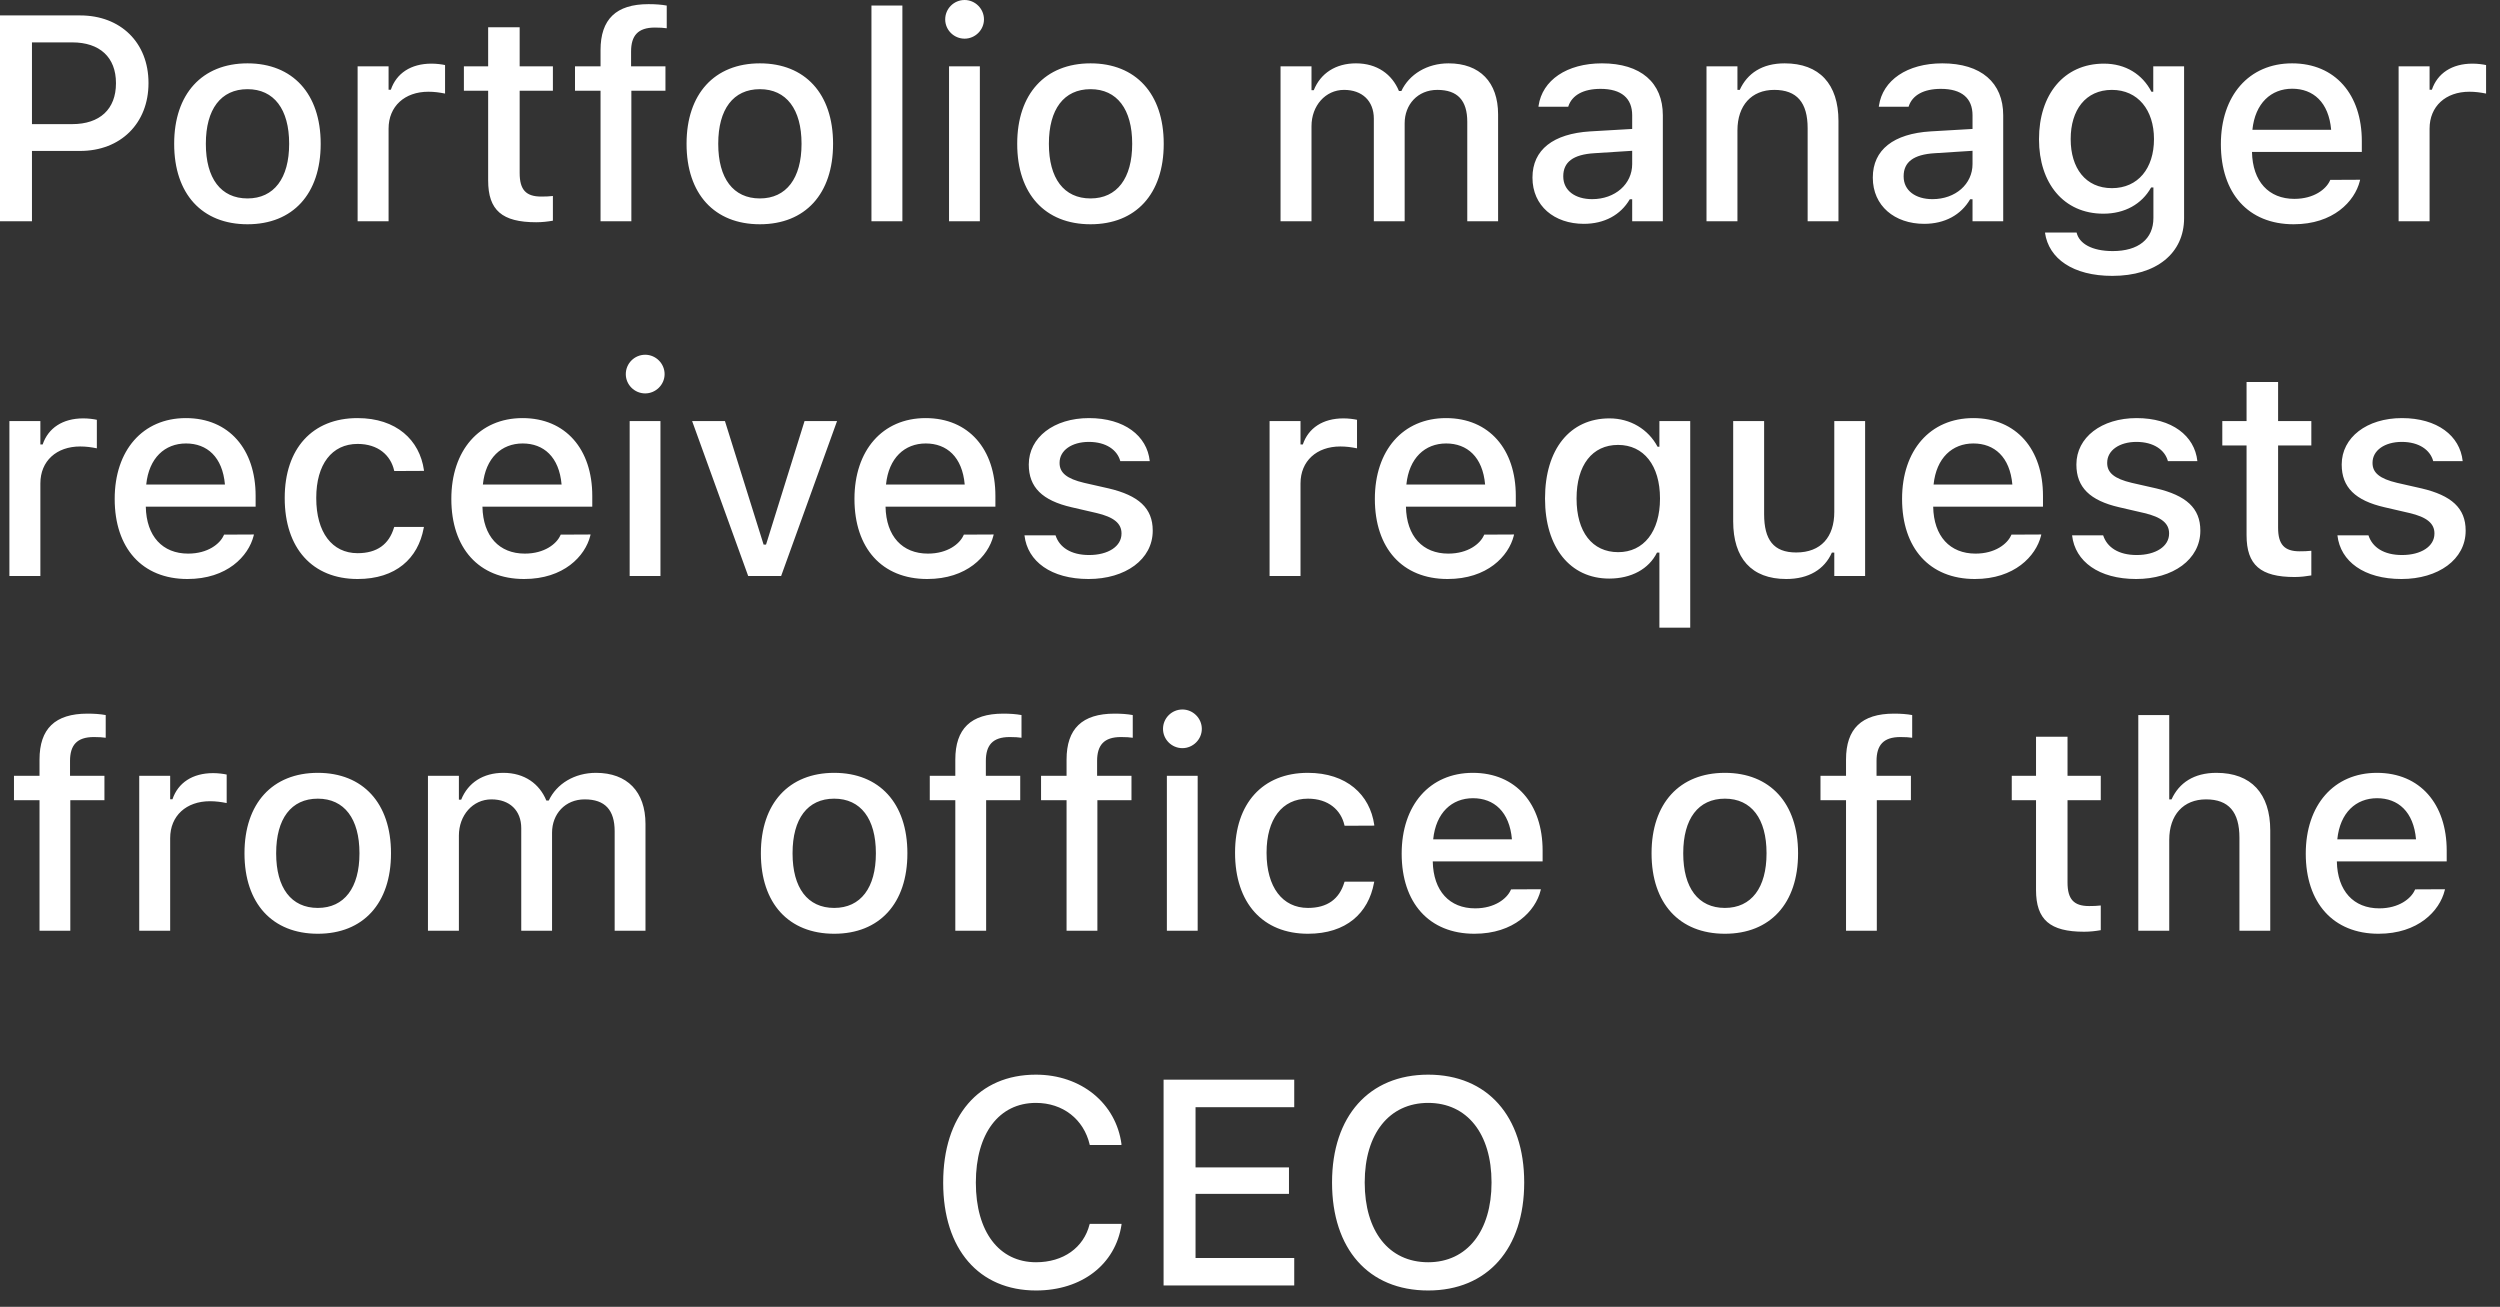 <?xml version="1.0" encoding="utf-8"?>
<svg xmlns="http://www.w3.org/2000/svg" fill="none" height="100%" overflow="visible" preserveAspectRatio="none" style="display: block;" viewBox="0 0 88 46" width="100%">
<rect x="0" y="0" width="88" height="46" fill="#333333" stroke="none"/>
<path d="M0 7.788V0.543H2.822C4.243 0.543 5.227 1.497 5.227 2.918V2.928C5.227 4.344 4.243 5.313 2.822 5.313H1.125V7.788H0ZM2.541 1.492H1.125V4.369H2.541C3.515 4.369 4.082 3.842 4.082 2.933V2.923C4.082 2.019 3.515 1.492 2.541 1.492ZM8.712 7.894C7.11 7.894 6.131 6.825 6.131 5.067V5.057C6.131 3.305 7.115 2.23 8.712 2.23C10.303 2.23 11.288 3.3 11.288 5.057V5.067C11.288 6.825 10.309 7.894 8.712 7.894ZM8.712 6.985C9.646 6.985 10.178 6.272 10.178 5.067V5.057C10.178 3.847 9.646 3.139 8.712 3.139C7.773 3.139 7.246 3.847 7.246 5.057V5.067C7.246 6.277 7.773 6.985 8.712 6.985ZM12.588 7.788V2.335H13.678V3.158H13.758C13.954 2.581 14.461 2.24 15.189 2.24C15.365 2.24 15.556 2.265 15.666 2.29V3.294C15.47 3.254 15.285 3.229 15.079 3.229C14.245 3.229 13.678 3.741 13.678 4.529V7.788H12.588ZM18.875 7.823C17.675 7.823 17.183 7.402 17.183 6.352V3.194H16.329V2.335H17.183V0.959H18.292V2.335H19.462V3.194H18.292V6.091C18.292 6.678 18.513 6.919 19.05 6.919C19.216 6.919 19.312 6.915 19.462 6.899V7.768C19.286 7.799 19.086 7.823 18.875 7.823ZM21.139 7.788V3.194H20.24V2.335H21.139V1.763C21.139 0.678 21.687 0.146 22.826 0.146C23.067 0.146 23.278 0.161 23.469 0.196V0.995C23.369 0.979 23.223 0.97 23.052 0.97C22.45 0.97 22.214 1.26 22.214 1.813V2.335H23.424V3.194H22.224V7.788H21.139ZM26.748 7.894C25.146 7.894 24.167 6.825 24.167 5.067V5.057C24.167 3.305 25.151 2.23 26.748 2.23C28.34 2.23 29.324 3.3 29.324 5.057V5.067C29.324 6.825 28.345 7.894 26.748 7.894ZM26.748 6.985C27.681 6.985 28.214 6.272 28.214 5.067V5.057C28.214 3.847 27.681 3.139 26.748 3.139C25.809 3.139 25.282 3.847 25.282 5.057V5.067C25.282 6.277 25.809 6.985 26.748 6.985ZM30.675 7.788V0.196H31.764V7.788H30.675ZM33.954 1.361C33.577 1.361 33.271 1.055 33.271 0.683C33.271 0.306 33.577 0 33.954 0C34.325 0 34.636 0.306 34.636 0.683C34.636 1.055 34.325 1.361 33.954 1.361ZM33.406 7.788V2.335H34.491V7.788H33.406ZM38.387 7.894C36.785 7.894 35.806 6.825 35.806 5.067V5.057C35.806 3.305 36.791 2.23 38.387 2.23C39.979 2.23 40.963 3.3 40.963 5.057V5.067C40.963 6.825 39.984 7.894 38.387 7.894ZM38.387 6.985C39.321 6.985 39.853 6.272 39.853 5.067V5.057C39.853 3.847 39.321 3.139 38.387 3.139C37.448 3.139 36.921 3.847 36.921 5.057V5.067C36.921 6.277 37.448 6.985 38.387 6.985ZM45.075 7.788V2.335H46.165V3.174H46.245C46.486 2.576 47.019 2.23 47.731 2.23C48.475 2.23 49.002 2.616 49.243 3.204H49.328C49.604 2.616 50.232 2.23 50.99 2.23C52.09 2.23 52.733 2.893 52.733 4.027V7.788H51.648V4.288C51.648 3.535 51.307 3.164 50.594 3.164C49.901 3.164 49.444 3.681 49.444 4.339V7.788H48.359V4.178C48.359 3.555 47.952 3.164 47.31 3.164C46.652 3.164 46.165 3.726 46.165 4.439V7.788H45.075ZM55.75 7.879C54.711 7.879 53.943 7.246 53.943 6.257V6.246C53.943 5.272 54.675 4.705 55.976 4.625L57.453 4.539V4.058C57.453 3.46 57.076 3.128 56.338 3.128C55.736 3.128 55.339 3.349 55.208 3.736L55.203 3.756H54.154L54.158 3.721C54.289 2.827 55.148 2.23 56.389 2.23C57.759 2.23 58.532 2.912 58.532 4.058V7.788H57.453V7.015H57.368C57.046 7.567 56.474 7.879 55.75 7.879ZM55.027 6.212C55.027 6.714 55.454 7.01 56.042 7.01C56.855 7.01 57.453 6.478 57.453 5.775V5.308L56.122 5.393C55.369 5.438 55.027 5.71 55.027 6.202V6.212ZM60.069 7.788V2.335H61.158V3.164H61.239C61.505 2.581 62.027 2.23 62.82 2.23C64.041 2.23 64.714 2.958 64.714 4.258V7.788H63.629V4.514C63.629 3.61 63.252 3.164 62.453 3.164C61.655 3.164 61.158 3.711 61.158 4.59V7.788H60.069ZM67.731 7.879C66.692 7.879 65.923 7.246 65.923 6.257V6.246C65.923 5.272 66.656 4.705 67.957 4.625L69.433 4.539V4.058C69.433 3.46 69.057 3.128 68.319 3.128C67.716 3.128 67.319 3.349 67.189 3.736L67.184 3.756H66.134L66.139 3.721C66.27 2.827 67.129 2.23 68.369 2.23C69.739 2.23 70.513 2.912 70.513 4.058V7.788H69.433V7.015H69.348C69.027 7.567 68.454 7.879 67.731 7.879ZM67.008 6.212C67.008 6.714 67.435 7.01 68.022 7.01C68.836 7.01 69.433 6.478 69.433 5.775V5.308L68.103 5.393C67.349 5.438 67.008 5.71 67.008 6.202V6.212ZM74.354 9.711C72.968 9.711 72.115 9.104 71.984 8.195L71.994 8.185H73.094L73.099 8.195C73.189 8.571 73.631 8.838 74.369 8.838C75.268 8.838 75.8 8.416 75.8 7.673V6.598H75.72C75.389 7.191 74.785 7.522 74.038 7.522C72.637 7.522 71.773 6.443 71.773 4.906V4.896C71.773 3.339 72.641 2.24 74.058 2.24C74.821 2.24 75.414 2.616 75.73 3.229H75.795V2.335H76.88V7.678C76.88 8.918 75.901 9.711 74.354 9.711ZM74.339 6.623C75.263 6.623 75.82 5.92 75.82 4.901V4.891C75.82 3.877 75.258 3.164 74.339 3.164C73.41 3.164 72.888 3.877 72.888 4.891V4.901C72.888 5.915 73.41 6.623 74.339 6.623ZM80.736 7.894C79.139 7.894 78.175 6.804 78.175 5.077V5.072C78.175 3.369 79.16 2.23 80.681 2.23C82.202 2.23 83.136 3.33 83.136 4.966V5.348H79.27C79.29 6.393 79.863 7 80.761 7C81.459 7 81.876 6.653 82.007 6.372L82.026 6.332L83.076 6.327L83.066 6.372C82.885 7.09 82.132 7.894 80.736 7.894ZM80.686 3.123C79.943 3.123 79.38 3.631 79.284 4.57H82.057C81.972 3.596 81.424 3.123 80.686 3.123ZM84.431 7.788V2.335H85.521V3.158H85.602C85.798 2.581 86.305 2.24 87.032 2.24C87.209 2.24 87.399 2.265 87.51 2.29V3.294C87.314 3.254 87.128 3.229 86.922 3.229C86.088 3.229 85.521 3.741 85.521 4.529V7.788H84.431ZM0.331 20.275V14.822H1.421V15.646H1.501C1.697 15.068 2.204 14.727 2.932 14.727C3.108 14.727 3.299 14.752 3.409 14.777V15.781C3.214 15.741 3.028 15.716 2.822 15.716C1.988 15.716 1.421 16.228 1.421 17.016V20.275H0.331ZM6.598 20.381C5.001 20.381 4.037 19.291 4.037 17.564V17.559C4.037 15.856 5.021 14.717 6.543 14.717C8.064 14.717 8.998 15.817 8.998 17.453V17.835H5.132C5.152 18.88 5.724 19.487 6.623 19.487C7.321 19.487 7.738 19.14 7.868 18.859L7.888 18.819L8.938 18.814L8.928 18.859C8.747 19.578 7.994 20.381 6.598 20.381ZM6.548 15.61C5.804 15.61 5.242 16.118 5.147 17.056H7.918C7.833 16.082 7.286 15.61 6.548 15.61ZM12.588 20.381C10.996 20.381 10.022 19.296 10.022 17.534V17.524C10.022 15.796 10.991 14.717 12.583 14.717C13.954 14.717 14.772 15.49 14.923 16.55V16.575L13.879 16.58L13.874 16.564C13.753 16.027 13.311 15.626 12.588 15.626C11.679 15.626 11.132 16.348 11.132 17.524V17.534C11.132 18.739 11.689 19.472 12.588 19.472C13.271 19.472 13.693 19.16 13.868 18.573L13.879 18.548H14.923L14.913 18.593C14.717 19.652 13.939 20.381 12.588 20.381ZM18.448 20.381C16.851 20.381 15.887 19.291 15.887 17.564V17.559C15.887 15.856 16.871 14.717 18.393 14.717C19.914 14.717 20.848 15.817 20.848 17.453V17.835H16.982C17.002 18.88 17.574 19.487 18.473 19.487C19.171 19.487 19.588 19.14 19.718 18.859L19.738 18.819L20.788 18.814L20.778 18.859C20.597 19.578 19.844 20.381 18.448 20.381ZM18.398 15.61C17.654 15.61 17.092 16.118 16.997 17.056H19.768C19.683 16.082 19.136 15.61 18.398 15.61ZM22.711 13.848C22.334 13.848 22.028 13.542 22.028 13.17C22.028 12.793 22.334 12.487 22.711 12.487C23.082 12.487 23.394 12.793 23.394 13.17C23.394 13.542 23.082 13.848 22.711 13.848ZM22.164 20.275V14.822H23.248V20.275H22.164ZM26.336 20.275L24.363 14.822H25.518L26.879 19.171H26.964L28.32 14.822H29.464L27.496 20.275H26.336ZM32.638 20.381C31.041 20.381 30.077 19.291 30.077 17.564V17.559C30.077 15.856 31.061 14.717 32.582 14.717C34.104 14.717 35.038 15.817 35.038 17.453V17.835H31.171C31.192 18.88 31.764 19.487 32.663 19.487C33.361 19.487 33.777 19.14 33.908 18.859L33.928 18.819L34.978 18.814L34.967 18.859C34.787 19.578 34.034 20.381 32.638 20.381ZM32.587 15.61C31.844 15.61 31.282 16.118 31.187 17.056H33.958C33.873 16.082 33.326 15.61 32.587 15.61ZM38.317 20.381C37.001 20.381 36.168 19.763 36.062 18.849V18.844H37.152L37.157 18.849C37.292 19.261 37.69 19.537 38.337 19.537C39.01 19.537 39.477 19.231 39.477 18.784V18.774C39.477 18.432 39.22 18.202 38.588 18.056L37.72 17.855C36.69 17.619 36.213 17.152 36.213 16.354V16.349C36.213 15.399 37.097 14.717 38.332 14.717C39.577 14.717 40.376 15.339 40.471 16.228V16.233H39.432V16.223C39.326 15.842 38.94 15.555 38.327 15.555C37.729 15.555 37.297 15.852 37.297 16.288V16.299C37.297 16.64 37.548 16.851 38.161 16.996L39.025 17.192C40.075 17.439 40.576 17.885 40.576 18.673V18.683C40.576 19.693 39.612 20.381 38.317 20.381ZM44.689 20.275V14.822H45.778V15.646H45.859C46.054 15.068 46.562 14.727 47.29 14.727C47.465 14.727 47.656 14.752 47.767 14.777V15.781C47.571 15.741 47.385 15.716 47.179 15.716C46.346 15.716 45.778 16.228 45.778 17.016V20.275H44.689ZM50.955 20.381C49.358 20.381 48.395 19.291 48.395 17.564V17.559C48.395 15.856 49.379 14.717 50.9 14.717C52.421 14.717 53.356 15.817 53.356 17.453V17.835H49.489C49.509 18.88 50.082 19.487 50.98 19.487C51.678 19.487 52.095 19.14 52.226 18.859L52.246 18.819L53.295 18.814L53.285 18.859C53.104 19.578 52.351 20.381 50.955 20.381ZM50.905 15.61C50.162 15.61 49.599 16.118 49.504 17.056H52.276C52.191 16.082 51.643 15.61 50.905 15.61ZM58.411 22.093V19.452H58.326C58.04 20.029 57.423 20.366 56.644 20.366C55.268 20.366 54.385 19.266 54.385 17.554V17.544C54.385 15.817 55.258 14.727 56.654 14.727C57.387 14.727 58.02 15.109 58.347 15.726H58.411V14.822H59.496V22.093H58.411ZM56.961 19.436C57.859 19.436 58.432 18.709 58.432 17.554V17.544C58.432 16.384 57.859 15.661 56.956 15.661C56.047 15.661 55.495 16.373 55.495 17.544V17.554C55.495 18.724 56.047 19.436 56.961 19.436ZM62.876 20.381C61.645 20.381 61.008 19.643 61.008 18.352V14.822H62.097V18.096C62.097 19 62.428 19.447 63.227 19.447C64.101 19.447 64.567 18.899 64.567 18.021V14.822H65.652V20.275H64.567V19.452H64.482C64.222 20.04 63.669 20.381 62.876 20.381ZM69.514 20.381C67.917 20.381 66.953 19.291 66.953 17.564V17.559C66.953 15.856 67.937 14.717 69.459 14.717C70.98 14.717 71.913 15.817 71.913 17.453V17.835H68.048C68.067 18.88 68.64 19.487 69.539 19.487C70.237 19.487 70.653 19.14 70.784 18.859L70.804 18.819L71.853 18.814L71.844 18.859C71.662 19.578 70.909 20.381 69.514 20.381ZM69.463 15.61C68.721 15.61 68.158 16.118 68.062 17.056H70.835C70.749 16.082 70.201 15.61 69.463 15.61ZM75.192 20.381C73.877 20.381 73.043 19.763 72.938 18.849V18.844H74.028L74.033 18.849C74.168 19.261 74.565 19.537 75.212 19.537C75.886 19.537 76.352 19.231 76.352 18.784V18.774C76.352 18.432 76.097 18.202 75.463 18.056L74.595 17.855C73.566 17.619 73.089 17.152 73.089 16.354V16.349C73.089 15.399 73.972 14.717 75.208 14.717C76.453 14.717 77.251 15.339 77.347 16.228V16.233H76.308V16.223C76.202 15.842 75.815 15.555 75.203 15.555C74.605 15.555 74.173 15.852 74.173 16.288V16.299C74.173 16.64 74.424 16.851 75.037 16.996L75.901 17.192C76.95 17.439 77.452 17.885 77.452 18.673V18.683C77.452 19.693 76.488 20.381 75.192 20.381ZM80.771 20.311C79.571 20.311 79.079 19.889 79.079 18.839V15.681H78.225V14.822H79.079V13.446H80.189V14.822H81.359V15.681H80.189V18.578C80.189 19.165 80.41 19.406 80.947 19.406C81.113 19.406 81.208 19.402 81.359 19.387V20.255C81.183 20.285 80.982 20.311 80.771 20.311ZM84.532 20.381C83.216 20.381 82.383 19.763 82.278 18.849V18.844H83.367L83.372 18.849C83.507 19.261 83.904 19.537 84.552 19.537C85.225 19.537 85.692 19.231 85.692 18.784V18.774C85.692 18.432 85.436 18.202 84.803 18.056L83.935 17.855C82.905 17.619 82.428 17.152 82.428 16.354V16.349C82.428 15.399 83.312 14.717 84.547 14.717C85.793 14.717 86.591 15.339 86.686 16.228V16.233H85.647V16.223C85.541 15.842 85.155 15.555 84.542 15.555C83.944 15.555 83.513 15.852 83.513 16.288V16.299C83.513 16.64 83.764 16.851 84.376 16.996L85.24 17.192C86.29 17.439 86.791 17.885 86.791 18.673V18.683C86.791 19.693 85.828 20.381 84.532 20.381ZM1.391 32.762V28.168H0.492V27.309H1.391V26.737C1.391 25.652 1.938 25.12 3.078 25.12C3.319 25.12 3.53 25.135 3.721 25.17V25.969C3.62 25.953 3.475 25.944 3.304 25.944C2.701 25.944 2.465 26.235 2.465 26.787V27.309H3.676V28.168H2.475V32.762H1.391ZM4.901 32.762V27.309H5.99V28.133H6.071C6.266 27.555 6.774 27.214 7.502 27.214C7.677 27.214 7.868 27.239 7.979 27.264V28.268C7.783 28.228 7.597 28.203 7.391 28.203C6.558 28.203 5.99 28.715 5.99 29.503V32.762H4.901ZM11.187 32.868C9.585 32.868 8.606 31.799 8.606 30.041V30.031C8.606 28.279 9.59 27.204 11.187 27.204C12.779 27.204 13.763 28.274 13.763 30.031V30.041C13.763 31.799 12.784 32.868 11.187 32.868ZM11.187 31.959C12.121 31.959 12.653 31.246 12.653 30.041V30.031C12.653 28.821 12.121 28.113 11.187 28.113C10.248 28.113 9.721 28.821 9.721 30.031V30.041C9.721 31.251 10.248 31.959 11.187 31.959ZM15.064 32.762V27.309H16.153V28.148H16.234C16.475 27.55 17.007 27.204 17.72 27.204C18.463 27.204 18.99 27.59 19.231 28.178H19.317C19.593 27.59 20.22 27.204 20.979 27.204C22.078 27.204 22.721 27.867 22.721 29.002V32.762H21.636V29.262C21.636 28.509 21.295 28.138 20.582 28.138C19.889 28.138 19.432 28.655 19.432 29.313V32.762H18.348V29.152C18.348 28.529 17.941 28.138 17.298 28.138C16.64 28.138 16.153 28.7 16.153 29.413V32.762H15.064ZM29.364 32.868C27.762 32.868 26.783 31.799 26.783 30.041V30.031C26.783 28.279 27.767 27.204 29.364 27.204C30.956 27.204 31.94 28.274 31.94 30.031V30.041C31.94 31.799 30.96 32.868 29.364 32.868ZM29.364 31.959C30.298 31.959 30.831 31.246 30.831 30.041V30.031C30.831 28.821 30.298 28.113 29.364 28.113C28.425 28.113 27.898 28.821 27.898 30.031V30.041C27.898 31.251 28.425 31.959 29.364 31.959ZM33.627 32.762V28.168H32.728V27.309H33.627V26.737C33.627 25.652 34.174 25.12 35.314 25.12C35.555 25.12 35.766 25.135 35.957 25.17V25.969C35.856 25.953 35.711 25.944 35.54 25.944C34.937 25.944 34.702 26.235 34.702 26.787V27.309H35.912V28.168H34.712V32.762H33.627ZM37.543 32.762V28.168H36.645V27.309H37.543V26.737C37.543 25.652 38.091 25.12 39.231 25.12C39.471 25.12 39.682 25.135 39.873 25.17V25.969C39.773 25.953 39.627 25.944 39.457 25.944C38.854 25.944 38.618 26.235 38.618 26.787V27.309H39.828V28.168H38.628V32.762H37.543ZM41.621 26.335C41.244 26.335 40.938 26.029 40.938 25.657C40.938 25.28 41.244 24.974 41.621 24.974C41.992 24.974 42.304 25.28 42.304 25.657C42.304 26.029 41.992 26.335 41.621 26.335ZM41.074 32.762V27.309H42.158V32.762H41.074ZM46.04 32.868C44.448 32.868 43.474 31.783 43.474 30.021V30.011C43.474 28.283 44.443 27.204 46.035 27.204C47.405 27.204 48.223 27.977 48.374 29.037V29.062L47.33 29.067L47.325 29.051C47.205 28.515 46.762 28.113 46.04 28.113C45.13 28.113 44.583 28.835 44.583 30.011V30.021C44.583 31.226 45.141 31.959 46.04 31.959C46.722 31.959 47.144 31.647 47.32 31.06L47.33 31.035H48.374L48.364 31.08C48.168 32.139 47.391 32.868 46.04 32.868ZM51.899 32.868C50.302 32.868 49.339 31.778 49.339 30.051V30.046C49.339 28.343 50.323 27.204 51.844 27.204C53.365 27.204 54.3 28.304 54.3 29.94V30.322H50.433C50.453 31.367 51.026 31.974 51.924 31.974C52.623 31.974 53.039 31.627 53.17 31.346L53.19 31.306L54.239 31.301L54.229 31.346C54.048 32.065 53.295 32.868 51.899 32.868ZM51.849 28.097C51.106 28.097 50.544 28.605 50.448 29.544H53.22C53.135 28.57 52.587 28.097 51.849 28.097ZM60.716 32.868C59.114 32.868 58.135 31.799 58.135 30.041V30.031C58.135 28.279 59.12 27.204 60.716 27.204C62.308 27.204 63.292 28.274 63.292 30.031V30.041C63.292 31.799 62.313 32.868 60.716 32.868ZM60.716 31.959C61.651 31.959 62.182 31.246 62.182 30.041V30.031C62.182 28.821 61.651 28.113 60.716 28.113C59.778 28.113 59.25 28.821 59.25 30.031V30.041C59.25 31.251 59.778 31.959 60.716 31.959ZM64.98 32.762V28.168H64.081V27.309H64.98V26.737C64.98 25.652 65.527 25.12 66.667 25.12C66.908 25.12 67.118 25.135 67.309 25.17V25.969C67.209 25.953 67.063 25.944 66.892 25.944C66.29 25.944 66.054 26.235 66.054 26.787V27.309H67.264V28.168H66.064V32.762H64.98ZM73.36 32.797C72.16 32.797 71.668 32.376 71.668 31.326V28.168H70.814V27.309H71.668V25.933H72.777V27.309H73.947V28.168H72.777V31.065C72.777 31.652 72.998 31.893 73.535 31.893C73.701 31.893 73.797 31.889 73.947 31.873V32.742C73.772 32.773 73.571 32.797 73.36 32.797ZM75.268 32.762V25.17H76.357V28.138H76.438C76.704 27.555 77.226 27.204 78.02 27.204C79.24 27.204 79.913 27.932 79.913 29.232V32.762H78.828V29.488C78.828 28.584 78.452 28.138 77.653 28.138C76.855 28.138 76.357 28.685 76.357 29.564V32.762H75.268ZM83.723 32.868C82.127 32.868 81.163 31.778 81.163 30.051V30.046C81.163 28.343 82.147 27.204 83.668 27.204C85.189 27.204 86.124 28.304 86.124 29.94V30.322H82.257C82.278 31.367 82.85 31.974 83.749 31.974C84.447 31.974 84.863 31.627 84.994 31.346L85.014 31.306L86.064 31.301L86.053 31.346C85.873 32.065 85.12 32.868 83.723 32.868ZM83.673 28.097C82.93 28.097 82.368 28.605 82.273 29.544H85.044C84.959 28.57 84.412 28.097 83.673 28.097ZM36.469 45.425C34.455 45.425 33.2 43.969 33.2 41.634V41.624C33.2 39.284 34.45 37.828 36.464 37.828C38.06 37.828 39.286 38.838 39.477 40.278L39.471 40.304H38.357V40.288C38.146 39.4 37.418 38.822 36.464 38.822C35.163 38.822 34.35 39.902 34.35 41.624V41.634C34.35 43.351 35.163 44.431 36.469 44.431C37.428 44.431 38.146 43.918 38.352 43.1L38.362 43.08H39.477V43.11C39.266 44.501 38.086 45.425 36.469 45.425ZM40.958 45.249V38.004H45.557V38.973H42.083V41.092H45.372V42.025H42.083V44.281H45.557V45.249H40.958ZM50.272 45.425C48.163 45.425 46.888 43.954 46.888 41.629V41.619C46.888 39.289 48.193 37.828 50.272 37.828C52.356 37.828 53.652 39.294 53.652 41.619V41.629C53.652 43.949 52.366 45.425 50.272 45.425ZM50.272 44.431C51.648 44.431 52.502 43.326 52.502 41.629V41.619C52.502 39.907 51.643 38.822 50.272 38.822C48.901 38.822 48.038 39.907 48.038 41.619V41.629C48.038 43.326 48.876 44.431 50.272 44.431Z" fill="white" id="Vector"/>
</svg>
